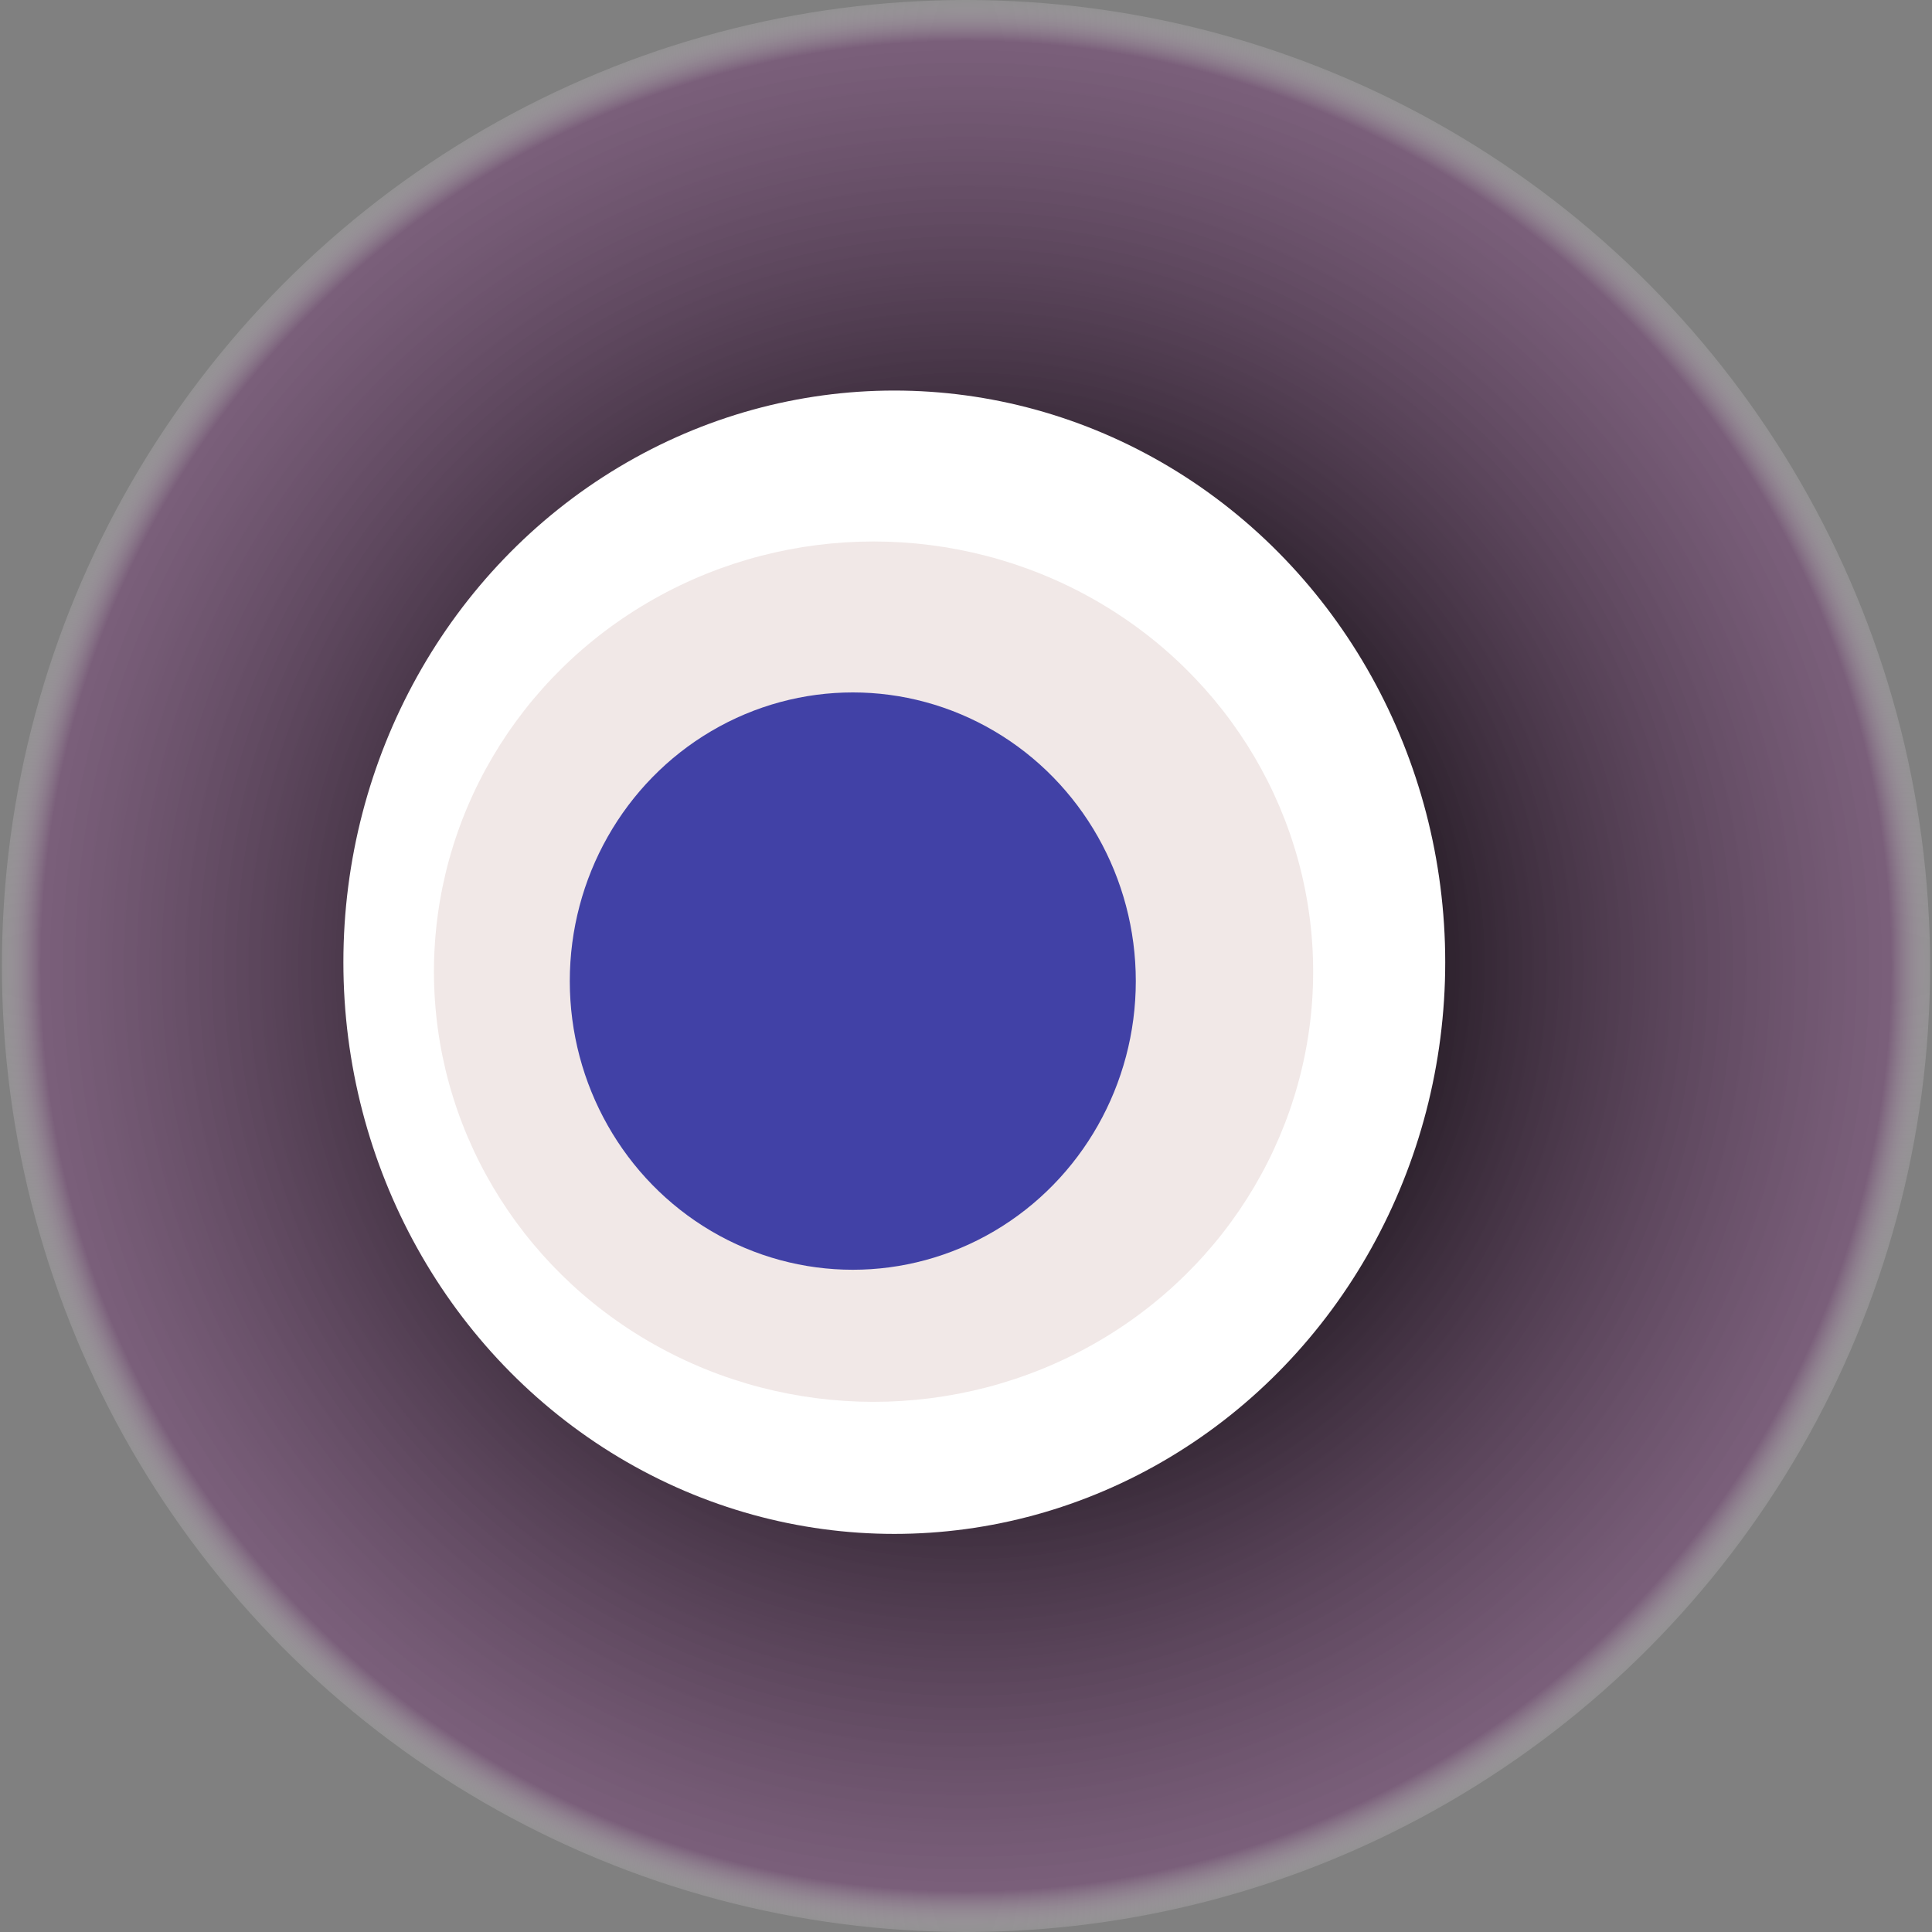 <svg width="1024" height="1024" xmlns="http://www.w3.org/2000/svg"><rect width="100%" height="100%" fill="#808080" stroke="none"/><g><title>0xd5e30a7a1c0ab5eae5525522f437331c0ca8bfa9</title><ellipse ry="512" rx="511" cy="512" cx="512" fill="url(#e_1_g)"/><ellipse ry="303" rx="292" cy="510" cx="474" fill="#FFF"/><ellipse ry="228" rx="233" cy="515" cx="463" fill="rgba(119,21,19,0.1)"/><ellipse ry="153" rx="150" cy="520" cx="452" fill="rgba(22, 24, 150, 0.8)"/><animateTransform attributeName="transform" begin="0s" dur="25s" type="rotate" from="360 512 512" to="0 512 512" repeatCount="indefinite"/><defs><radialGradient id="e_1_g"><stop offset="30%" stop-color="#000"/><stop offset="95%" stop-color="rgba(119,74,119,0.6)"/><stop offset="100%" stop-color="rgba(255,255,255,0.1)"/></radialGradient></defs></g></svg>